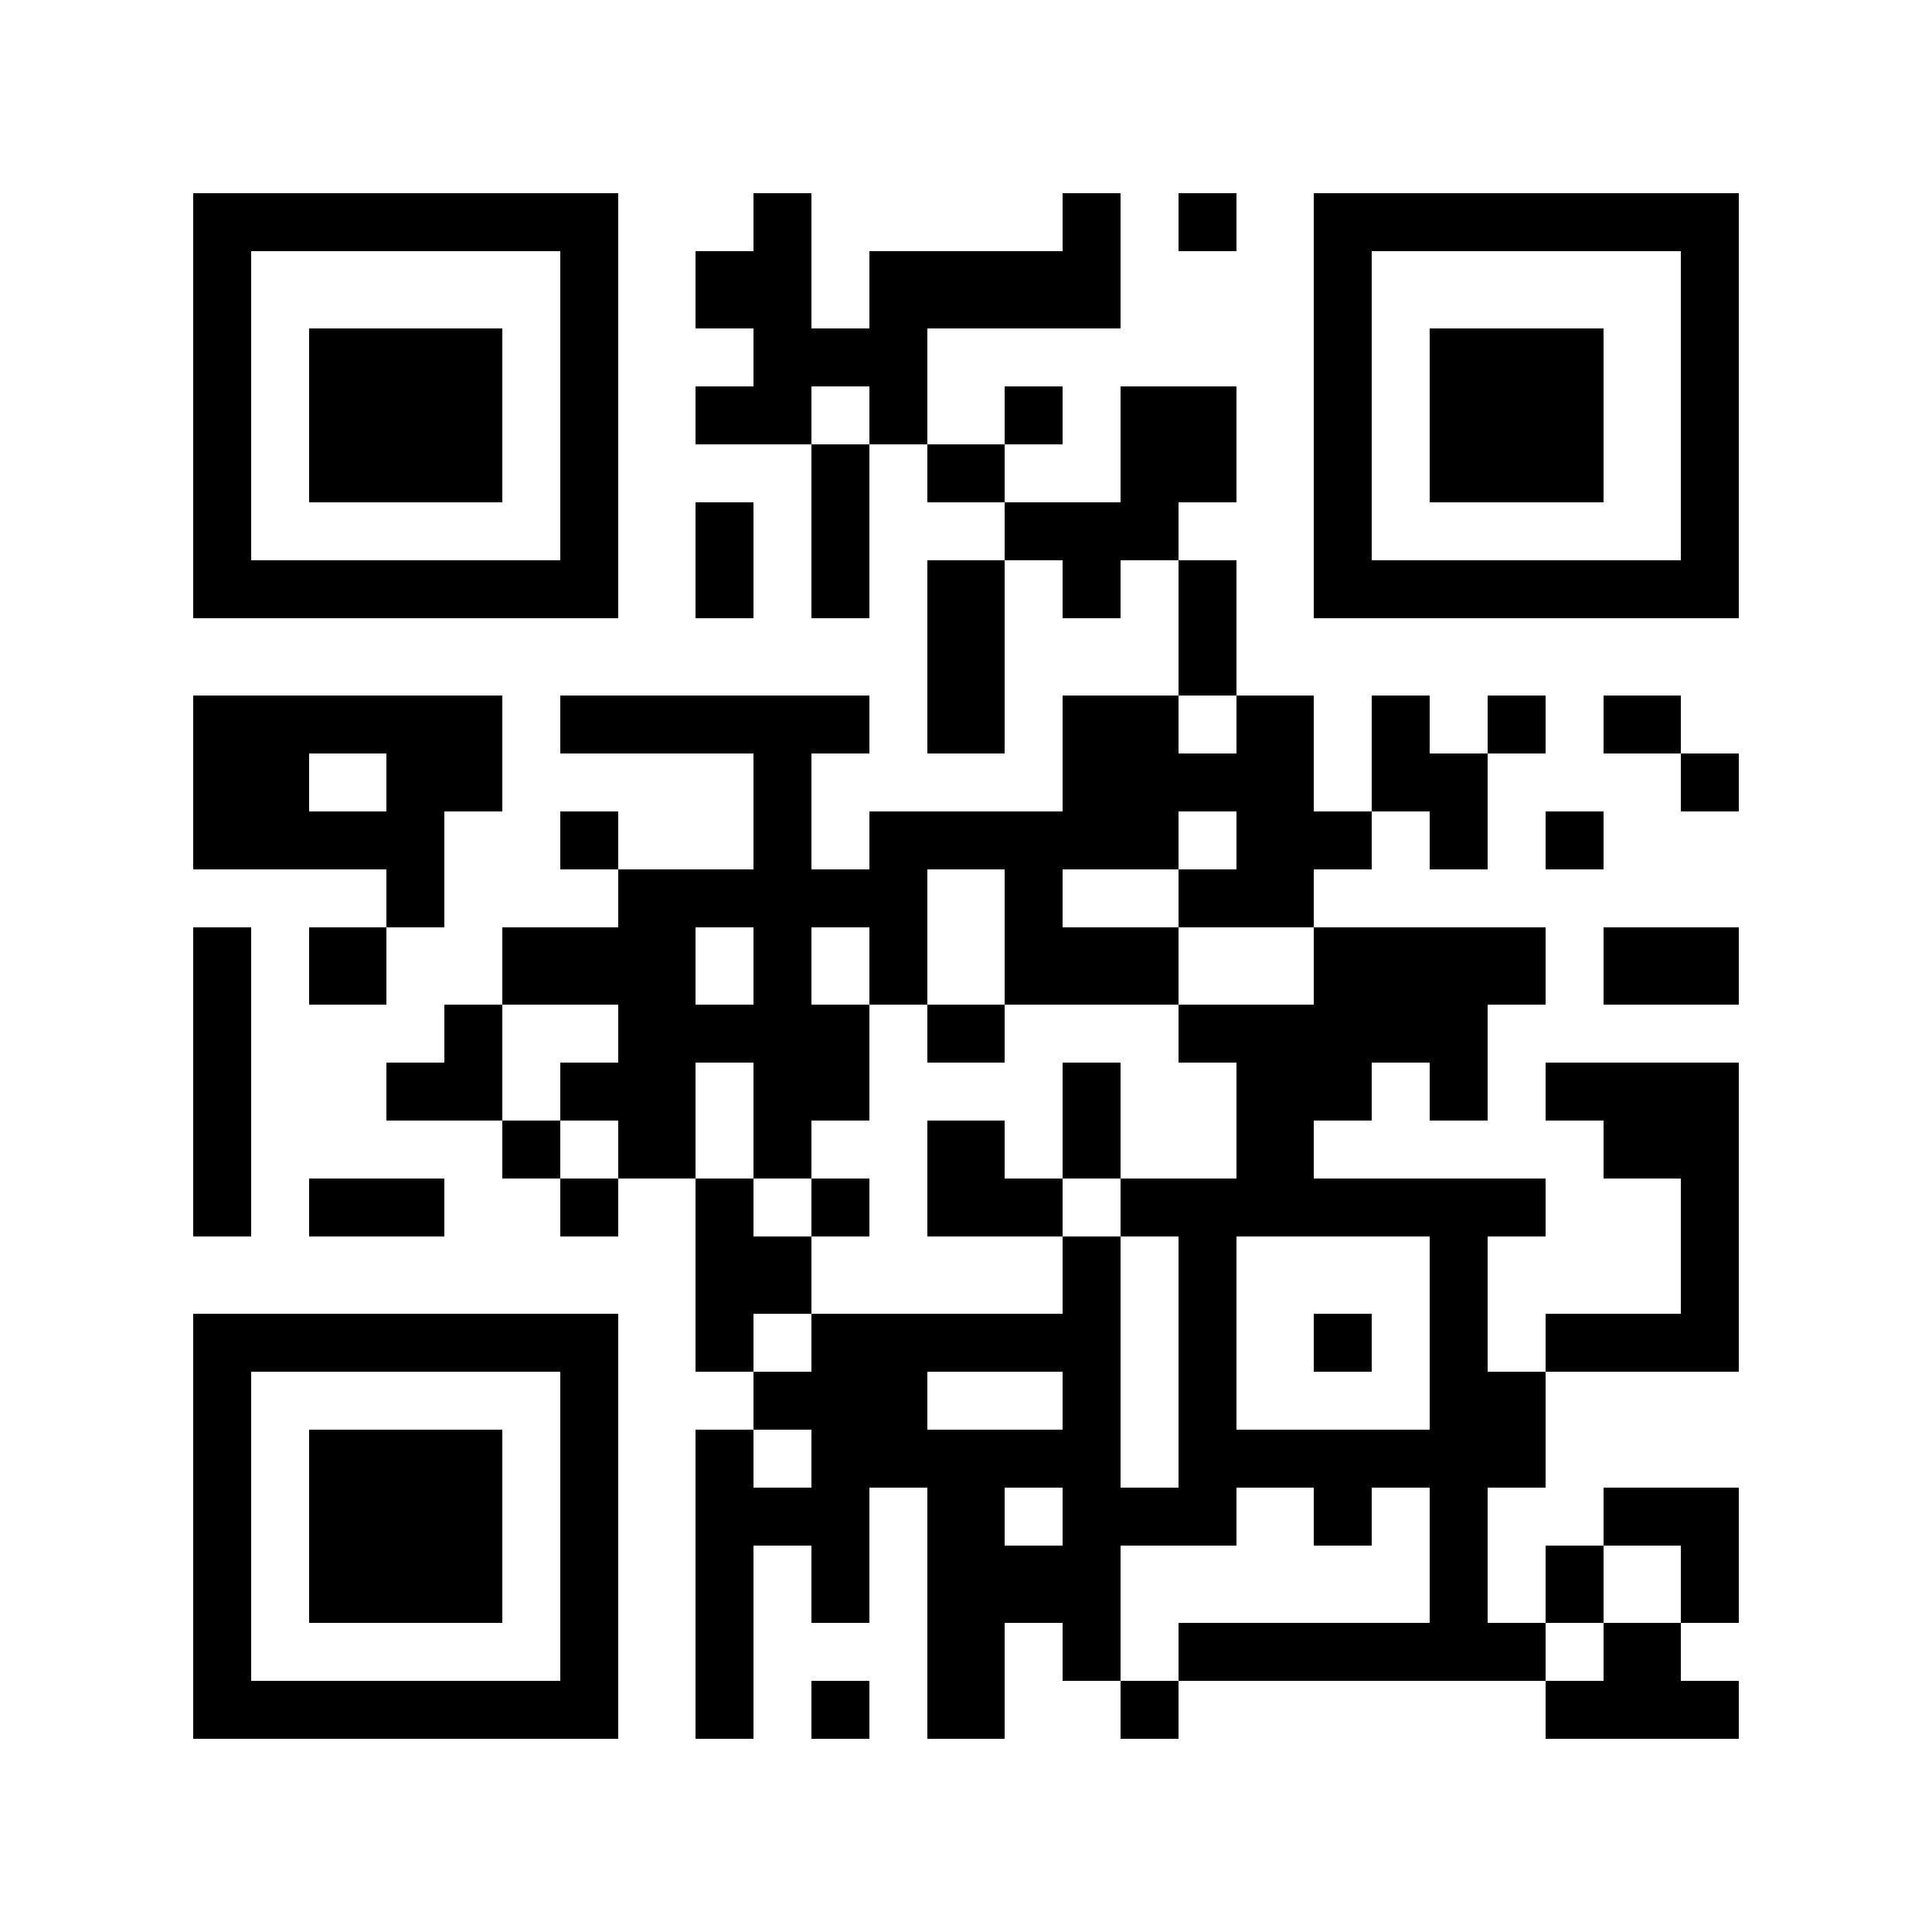 <svg xmlns="http://www.w3.org/2000/svg" width="100" height="100" viewBox="0 0 100 100">
  <g id="Android" transform="translate(0 0.213)">
    <rect id="Rectangle_4705" data-name="Rectangle 4705" width="100" height="100" transform="translate(0 -0.213)" fill="#fff"/>
    <rect id="Rectangle_4706" data-name="Rectangle 4706" width="3" height="3" transform="translate(39 9.787)"/>
    <rect id="Rectangle_4707" data-name="Rectangle 4707" width="3" height="3" transform="translate(55 9.787)"/>
    <rect id="Rectangle_4708" data-name="Rectangle 4708" width="3" height="3" transform="translate(61 9.787)"/>
    <rect id="Rectangle_4709" data-name="Rectangle 4709" width="6" height="4" transform="translate(36 12.787)"/>
    <rect id="Rectangle_4710" data-name="Rectangle 4710" width="13" height="4" transform="translate(45 12.787)"/>
    <rect id="Rectangle_4711" data-name="Rectangle 4711" width="9" height="3" transform="translate(39 16.787)"/>
    <rect id="Rectangle_4712" data-name="Rectangle 4712" width="6" height="3" transform="translate(36 19.787)"/>
    <rect id="Rectangle_4713" data-name="Rectangle 4713" width="3" height="3" transform="translate(45 19.787)"/>
    <rect id="Rectangle_4714" data-name="Rectangle 4714" width="3" height="3" transform="translate(52 19.787)"/>
    <rect id="Rectangle_4715" data-name="Rectangle 4715" width="6" height="3" transform="translate(58 19.787)"/>
    <rect id="Rectangle_4716" data-name="Rectangle 4716" width="3" height="3" transform="translate(42 22.787)"/>
    <rect id="Rectangle_4717" data-name="Rectangle 4717" width="4" height="3" transform="translate(48 22.787)"/>
    <rect id="Rectangle_4718" data-name="Rectangle 4718" width="6" height="3" transform="translate(58 22.787)"/>
    <rect id="Rectangle_4719" data-name="Rectangle 4719" width="3" height="3" transform="translate(36 25.787)"/>
    <rect id="Rectangle_4720" data-name="Rectangle 4720" width="3" height="3" transform="translate(42 25.787)"/>
    <rect id="Rectangle_4721" data-name="Rectangle 4721" width="9" height="3" transform="translate(52 25.787)"/>
    <rect id="Rectangle_4722" data-name="Rectangle 4722" width="3" height="3" transform="translate(36 28.787)"/>
    <rect id="Rectangle_4723" data-name="Rectangle 4723" width="3" height="3" transform="translate(42 28.787)"/>
    <rect id="Rectangle_4724" data-name="Rectangle 4724" width="4" height="3" transform="translate(48 28.787)"/>
    <rect id="Rectangle_4725" data-name="Rectangle 4725" width="3" height="3" transform="translate(55 28.787)"/>
    <rect id="Rectangle_4726" data-name="Rectangle 4726" width="3" height="3" transform="translate(61 28.787)"/>
    <rect id="Rectangle_4727" data-name="Rectangle 4727" width="4" height="4" transform="translate(48 31.787)"/>
    <rect id="Rectangle_4728" data-name="Rectangle 4728" width="3" height="4" transform="translate(61 31.787)"/>
    <rect id="Rectangle_4729" data-name="Rectangle 4729" width="16" height="3" transform="translate(10 35.787)"/>
    <rect id="Rectangle_4730" data-name="Rectangle 4730" width="16" height="3" transform="translate(29 35.787)"/>
    <rect id="Rectangle_4731" data-name="Rectangle 4731" width="4" height="3" transform="translate(48 35.787)"/>
    <rect id="Rectangle_4732" data-name="Rectangle 4732" width="6" height="3" transform="translate(55 35.787)"/>
    <rect id="Rectangle_4733" data-name="Rectangle 4733" width="4" height="3" transform="translate(64 35.787)"/>
    <rect id="Rectangle_4734" data-name="Rectangle 4734" width="3" height="3" transform="translate(71 35.787)"/>
    <rect id="Rectangle_4735" data-name="Rectangle 4735" width="3" height="3" transform="translate(77 35.787)"/>
    <rect id="Rectangle_4736" data-name="Rectangle 4736" width="4" height="3" transform="translate(83 35.787)"/>
    <rect id="Rectangle_4737" data-name="Rectangle 4737" width="6" height="3" transform="translate(10 38.787)"/>
    <rect id="Rectangle_4738" data-name="Rectangle 4738" width="6" height="3" transform="translate(20 38.787)"/>
    <rect id="Rectangle_4739" data-name="Rectangle 4739" width="3" height="3" transform="translate(39 38.787)"/>
    <rect id="Rectangle_4740" data-name="Rectangle 4740" width="13" height="3" transform="translate(55 38.787)"/>
    <rect id="Rectangle_4741" data-name="Rectangle 4741" width="6" height="3" transform="translate(71 38.787)"/>
    <rect id="Rectangle_4742" data-name="Rectangle 4742" width="3" height="3" transform="translate(87 38.787)"/>
    <rect id="Rectangle_4743" data-name="Rectangle 4743" width="13" height="3" transform="translate(10 41.787)"/>
    <rect id="Rectangle_4744" data-name="Rectangle 4744" width="3" height="3" transform="translate(29 41.787)"/>
    <rect id="Rectangle_4745" data-name="Rectangle 4745" width="3" height="3" transform="translate(39 41.787)"/>
    <rect id="Rectangle_4746" data-name="Rectangle 4746" width="16" height="3" transform="translate(45 41.787)"/>
    <rect id="Rectangle_4747" data-name="Rectangle 4747" width="7" height="3" transform="translate(64 41.787)"/>
    <rect id="Rectangle_4748" data-name="Rectangle 4748" width="3" height="3" transform="translate(74 41.787)"/>
    <rect id="Rectangle_4749" data-name="Rectangle 4749" width="3" height="3" transform="translate(80 41.787)"/>
    <rect id="Rectangle_4750" data-name="Rectangle 4750" width="3" height="3" transform="translate(20 44.787)"/>
    <rect id="Rectangle_4751" data-name="Rectangle 4751" width="16" height="3" transform="translate(32 44.787)"/>
    <rect id="Rectangle_4752" data-name="Rectangle 4752" width="3" height="3" transform="translate(52 44.787)"/>
    <rect id="Rectangle_4753" data-name="Rectangle 4753" width="7" height="3" transform="translate(61 44.787)"/>
    <rect id="Rectangle_4754" data-name="Rectangle 4754" width="3" height="4" transform="translate(10 47.787)"/>
    <rect id="Rectangle_4755" data-name="Rectangle 4755" width="4" height="4" transform="translate(16 47.787)"/>
    <rect id="Rectangle_4756" data-name="Rectangle 4756" width="10" height="4" transform="translate(26 47.787)"/>
    <rect id="Rectangle_4757" data-name="Rectangle 4757" width="3" height="4" transform="translate(39 47.787)"/>
    <rect id="Rectangle_4758" data-name="Rectangle 4758" width="3" height="4" transform="translate(45 47.787)"/>
    <rect id="Rectangle_4759" data-name="Rectangle 4759" width="9" height="4" transform="translate(52 47.787)"/>
    <rect id="Rectangle_4760" data-name="Rectangle 4760" width="12" height="4" transform="translate(68 47.787)"/>
    <rect id="Rectangle_4761" data-name="Rectangle 4761" width="7" height="4" transform="translate(83 47.787)"/>
    <rect id="Rectangle_4762" data-name="Rectangle 4762" width="3" height="3" transform="translate(10 51.787)"/>
    <rect id="Rectangle_4763" data-name="Rectangle 4763" width="3" height="3" transform="translate(23 51.787)"/>
    <rect id="Rectangle_4764" data-name="Rectangle 4764" width="13" height="3" transform="translate(32 51.787)"/>
    <rect id="Rectangle_4765" data-name="Rectangle 4765" width="4" height="3" transform="translate(48 51.787)"/>
    <rect id="Rectangle_4766" data-name="Rectangle 4766" width="16" height="3" transform="translate(61 51.787)"/>
    <rect id="Rectangle_4767" data-name="Rectangle 4767" width="3" height="3" transform="translate(10 54.787)"/>
    <rect id="Rectangle_4768" data-name="Rectangle 4768" width="6" height="3" transform="translate(20 54.787)"/>
    <rect id="Rectangle_4769" data-name="Rectangle 4769" width="7" height="3" transform="translate(29 54.787)"/>
    <rect id="Rectangle_4770" data-name="Rectangle 4770" width="6" height="3" transform="translate(39 54.787)"/>
    <rect id="Rectangle_4771" data-name="Rectangle 4771" width="3" height="3" transform="translate(55 54.787)"/>
    <rect id="Rectangle_4772" data-name="Rectangle 4772" width="7" height="3" transform="translate(64 54.787)"/>
    <rect id="Rectangle_4773" data-name="Rectangle 4773" width="3" height="3" transform="translate(74 54.787)"/>
    <rect id="Rectangle_4774" data-name="Rectangle 4774" width="10" height="3" transform="translate(80 54.787)"/>
    <rect id="Rectangle_4775" data-name="Rectangle 4775" width="3" height="3" transform="translate(10 57.787)"/>
    <rect id="Rectangle_4776" data-name="Rectangle 4776" width="3" height="3" transform="translate(26 57.787)"/>
    <rect id="Rectangle_4777" data-name="Rectangle 4777" width="4" height="3" transform="translate(32 57.787)"/>
    <rect id="Rectangle_4778" data-name="Rectangle 4778" width="3" height="3" transform="translate(39 57.787)"/>
    <rect id="Rectangle_4779" data-name="Rectangle 4779" width="4" height="3" transform="translate(48 57.787)"/>
    <rect id="Rectangle_4780" data-name="Rectangle 4780" width="3" height="3" transform="translate(55 57.787)"/>
    <rect id="Rectangle_4781" data-name="Rectangle 4781" width="4" height="3" transform="translate(64 57.787)"/>
    <rect id="Rectangle_4782" data-name="Rectangle 4782" width="7" height="3" transform="translate(83 57.787)"/>
    <rect id="Rectangle_4783" data-name="Rectangle 4783" width="3" height="3" transform="translate(10 60.787)"/>
    <rect id="Rectangle_4784" data-name="Rectangle 4784" width="7" height="3" transform="translate(16 60.787)"/>
    <rect id="Rectangle_4785" data-name="Rectangle 4785" width="3" height="3" transform="translate(29 60.787)"/>
    <rect id="Rectangle_4786" data-name="Rectangle 4786" width="3" height="3" transform="translate(36 60.787)"/>
    <rect id="Rectangle_4787" data-name="Rectangle 4787" width="3" height="3" transform="translate(42 60.787)"/>
    <rect id="Rectangle_4788" data-name="Rectangle 4788" width="7" height="3" transform="translate(48 60.787)"/>
    <rect id="Rectangle_4789" data-name="Rectangle 4789" width="22" height="3" transform="translate(58 60.787)"/>
    <rect id="Rectangle_4790" data-name="Rectangle 4790" width="3" height="3" transform="translate(87 60.787)"/>
    <rect id="Rectangle_4791" data-name="Rectangle 4791" width="6" height="4" transform="translate(36 63.787)"/>
    <rect id="Rectangle_4792" data-name="Rectangle 4792" width="3" height="4" transform="translate(55 63.787)"/>
    <rect id="Rectangle_4793" data-name="Rectangle 4793" width="3" height="4" transform="translate(61 63.787)"/>
    <rect id="Rectangle_4794" data-name="Rectangle 4794" width="3" height="4" transform="translate(74 63.787)"/>
    <rect id="Rectangle_4795" data-name="Rectangle 4795" width="3" height="4" transform="translate(87 63.787)"/>
    <rect id="Rectangle_4796" data-name="Rectangle 4796" width="3" height="3" transform="translate(36 67.787)"/>
    <rect id="Rectangle_4797" data-name="Rectangle 4797" width="16" height="3" transform="translate(42 67.787)"/>
    <rect id="Rectangle_4798" data-name="Rectangle 4798" width="3" height="3" transform="translate(61 67.787)"/>
    <rect id="Rectangle_4799" data-name="Rectangle 4799" width="3" height="3" transform="translate(68 67.787)"/>
    <rect id="Rectangle_4800" data-name="Rectangle 4800" width="3" height="3" transform="translate(74 67.787)"/>
    <rect id="Rectangle_4801" data-name="Rectangle 4801" width="10" height="3" transform="translate(80 67.787)"/>
    <rect id="Rectangle_4802" data-name="Rectangle 4802" width="9" height="3" transform="translate(39 70.787)"/>
    <rect id="Rectangle_4803" data-name="Rectangle 4803" width="3" height="3" transform="translate(55 70.787)"/>
    <rect id="Rectangle_4804" data-name="Rectangle 4804" width="3" height="3" transform="translate(61 70.787)"/>
    <rect id="Rectangle_4805" data-name="Rectangle 4805" width="6" height="3" transform="translate(74 70.787)"/>
    <rect id="Rectangle_4806" data-name="Rectangle 4806" width="3" height="3" transform="translate(36 73.787)"/>
    <rect id="Rectangle_4807" data-name="Rectangle 4807" width="16" height="3" transform="translate(42 73.787)"/>
    <rect id="Rectangle_4808" data-name="Rectangle 4808" width="19" height="3" transform="translate(61 73.787)"/>
    <rect id="Rectangle_4809" data-name="Rectangle 4809" width="9" height="3" transform="translate(36 76.787)"/>
    <rect id="Rectangle_4810" data-name="Rectangle 4810" width="4" height="3" transform="translate(48 76.787)"/>
    <rect id="Rectangle_4811" data-name="Rectangle 4811" width="9" height="3" transform="translate(55 76.787)"/>
    <rect id="Rectangle_4812" data-name="Rectangle 4812" width="3" height="3" transform="translate(68 76.787)"/>
    <rect id="Rectangle_4813" data-name="Rectangle 4813" width="3" height="3" transform="translate(74 76.787)"/>
    <rect id="Rectangle_4814" data-name="Rectangle 4814" width="7" height="3" transform="translate(83 76.787)"/>
    <rect id="Rectangle_4815" data-name="Rectangle 4815" width="3" height="4" transform="translate(36 79.787)"/>
    <rect id="Rectangle_4816" data-name="Rectangle 4816" width="3" height="4" transform="translate(42 79.787)"/>
    <rect id="Rectangle_4817" data-name="Rectangle 4817" width="10" height="4" transform="translate(48 79.787)"/>
    <rect id="Rectangle_4818" data-name="Rectangle 4818" width="3" height="4" transform="translate(74 79.787)"/>
    <rect id="Rectangle_4819" data-name="Rectangle 4819" width="3" height="4" transform="translate(80 79.787)"/>
    <rect id="Rectangle_4820" data-name="Rectangle 4820" width="3" height="4" transform="translate(87 79.787)"/>
    <rect id="Rectangle_4821" data-name="Rectangle 4821" width="3" height="3" transform="translate(36 83.787)"/>
    <rect id="Rectangle_4822" data-name="Rectangle 4822" width="4" height="3" transform="translate(48 83.787)"/>
    <rect id="Rectangle_4823" data-name="Rectangle 4823" width="3" height="3" transform="translate(55 83.787)"/>
    <rect id="Rectangle_4824" data-name="Rectangle 4824" width="19" height="3" transform="translate(61 83.787)"/>
    <rect id="Rectangle_4825" data-name="Rectangle 4825" width="4" height="3" transform="translate(83 83.787)"/>
    <rect id="Rectangle_4826" data-name="Rectangle 4826" width="3" height="3" transform="translate(36 86.787)"/>
    <rect id="Rectangle_4827" data-name="Rectangle 4827" width="3" height="3" transform="translate(42 86.787)"/>
    <rect id="Rectangle_4828" data-name="Rectangle 4828" width="4" height="3" transform="translate(48 86.787)"/>
    <rect id="Rectangle_4829" data-name="Rectangle 4829" width="3" height="3" transform="translate(58 86.787)"/>
    <rect id="Rectangle_4830" data-name="Rectangle 4830" width="10" height="3" transform="translate(80 86.787)"/>
    <rect id="Rectangle_4831" data-name="Rectangle 4831" width="22" height="3" transform="translate(10 9.787)"/>
    <rect id="Rectangle_4832" data-name="Rectangle 4832" width="3" height="16" transform="translate(10 12.787)"/>
    <rect id="Rectangle_4833" data-name="Rectangle 4833" width="3" height="16" transform="translate(29 12.787)"/>
    <rect id="Rectangle_4834" data-name="Rectangle 4834" width="22" height="3" transform="translate(10 28.787)"/>
    <rect id="Rectangle_4835" data-name="Rectangle 4835" width="22" height="3" transform="translate(10 9.787)"/>
    <rect id="Rectangle_4836" data-name="Rectangle 4836" width="3" height="4" transform="translate(10 12.787)"/>
    <rect id="Rectangle_4837" data-name="Rectangle 4837" width="3" height="4" transform="translate(29 12.787)"/>
    <rect id="Rectangle_4838" data-name="Rectangle 4838" width="3" height="3" transform="translate(10 16.787)"/>
    <rect id="Rectangle_4839" data-name="Rectangle 4839" width="3" height="3" transform="translate(29 16.787)"/>
    <rect id="Rectangle_4840" data-name="Rectangle 4840" width="3" height="3" transform="translate(10 19.787)"/>
    <rect id="Rectangle_4841" data-name="Rectangle 4841" width="3" height="3" transform="translate(29 19.787)"/>
    <rect id="Rectangle_4842" data-name="Rectangle 4842" width="3" height="3" transform="translate(10 22.787)"/>
    <rect id="Rectangle_4843" data-name="Rectangle 4843" width="3" height="3" transform="translate(29 22.787)"/>
    <rect id="Rectangle_4844" data-name="Rectangle 4844" width="3" height="3" transform="translate(10 25.787)"/>
    <rect id="Rectangle_4845" data-name="Rectangle 4845" width="3" height="3" transform="translate(29 25.787)"/>
    <rect id="Rectangle_4846" data-name="Rectangle 4846" width="22" height="3" transform="translate(10 28.787)"/>
    <rect id="Rectangle_4847" data-name="Rectangle 4847" width="10" height="9" transform="translate(16 16.787)"/>
    <rect id="Rectangle_4848" data-name="Rectangle 4848" width="22" height="3" transform="translate(68 9.787)"/>
    <rect id="Rectangle_4849" data-name="Rectangle 4849" width="3" height="16" transform="translate(68 12.787)"/>
    <rect id="Rectangle_4850" data-name="Rectangle 4850" width="3" height="16" transform="translate(87 12.787)"/>
    <rect id="Rectangle_4851" data-name="Rectangle 4851" width="22" height="3" transform="translate(68 28.787)"/>
    <rect id="Rectangle_4852" data-name="Rectangle 4852" width="22" height="3" transform="translate(68 9.787)"/>
    <rect id="Rectangle_4853" data-name="Rectangle 4853" width="3" height="4" transform="translate(68 12.787)"/>
    <rect id="Rectangle_4854" data-name="Rectangle 4854" width="3" height="4" transform="translate(87 12.787)"/>
    <rect id="Rectangle_4855" data-name="Rectangle 4855" width="3" height="3" transform="translate(68 16.787)"/>
    <rect id="Rectangle_4856" data-name="Rectangle 4856" width="3" height="3" transform="translate(87 16.787)"/>
    <rect id="Rectangle_4857" data-name="Rectangle 4857" width="3" height="3" transform="translate(68 19.787)"/>
    <rect id="Rectangle_4858" data-name="Rectangle 4858" width="3" height="3" transform="translate(87 19.787)"/>
    <rect id="Rectangle_4859" data-name="Rectangle 4859" width="3" height="3" transform="translate(68 22.787)"/>
    <rect id="Rectangle_4860" data-name="Rectangle 4860" width="3" height="3" transform="translate(87 22.787)"/>
    <rect id="Rectangle_4861" data-name="Rectangle 4861" width="3" height="3" transform="translate(68 25.787)"/>
    <rect id="Rectangle_4862" data-name="Rectangle 4862" width="3" height="3" transform="translate(87 25.787)"/>
    <rect id="Rectangle_4863" data-name="Rectangle 4863" width="22" height="3" transform="translate(68 28.787)"/>
    <rect id="Rectangle_4864" data-name="Rectangle 4864" width="9" height="9" transform="translate(74 16.787)"/>
    <rect id="Rectangle_4865" data-name="Rectangle 4865" width="22" height="3" transform="translate(10 67.787)"/>
    <rect id="Rectangle_4866" data-name="Rectangle 4866" width="3" height="16" transform="translate(10 70.787)"/>
    <rect id="Rectangle_4867" data-name="Rectangle 4867" width="3" height="16" transform="translate(29 70.787)"/>
    <rect id="Rectangle_4868" data-name="Rectangle 4868" width="22" height="3" transform="translate(10 86.787)"/>
    <rect id="Rectangle_4869" data-name="Rectangle 4869" width="22" height="3" transform="translate(10 67.787)"/>
    <rect id="Rectangle_4870" data-name="Rectangle 4870" width="3" height="3" transform="translate(10 70.787)"/>
    <rect id="Rectangle_4871" data-name="Rectangle 4871" width="3" height="3" transform="translate(29 70.787)"/>
    <rect id="Rectangle_4872" data-name="Rectangle 4872" width="3" height="3" transform="translate(10 73.787)"/>
    <rect id="Rectangle_4873" data-name="Rectangle 4873" width="3" height="3" transform="translate(29 73.787)"/>
    <rect id="Rectangle_4874" data-name="Rectangle 4874" width="3" height="3" transform="translate(10 76.787)"/>
    <rect id="Rectangle_4875" data-name="Rectangle 4875" width="3" height="3" transform="translate(29 76.787)"/>
    <rect id="Rectangle_4876" data-name="Rectangle 4876" width="3" height="4" transform="translate(10 79.787)"/>
    <rect id="Rectangle_4877" data-name="Rectangle 4877" width="3" height="4" transform="translate(29 79.787)"/>
    <rect id="Rectangle_4878" data-name="Rectangle 4878" width="3" height="3" transform="translate(10 83.787)"/>
    <rect id="Rectangle_4879" data-name="Rectangle 4879" width="3" height="3" transform="translate(29 83.787)"/>
    <rect id="Rectangle_4880" data-name="Rectangle 4880" width="22" height="3" transform="translate(10 86.787)"/>
    <rect id="Rectangle_4881" data-name="Rectangle 4881" width="10" height="10" transform="translate(16 73.787)"/>
  </g>
</svg>
